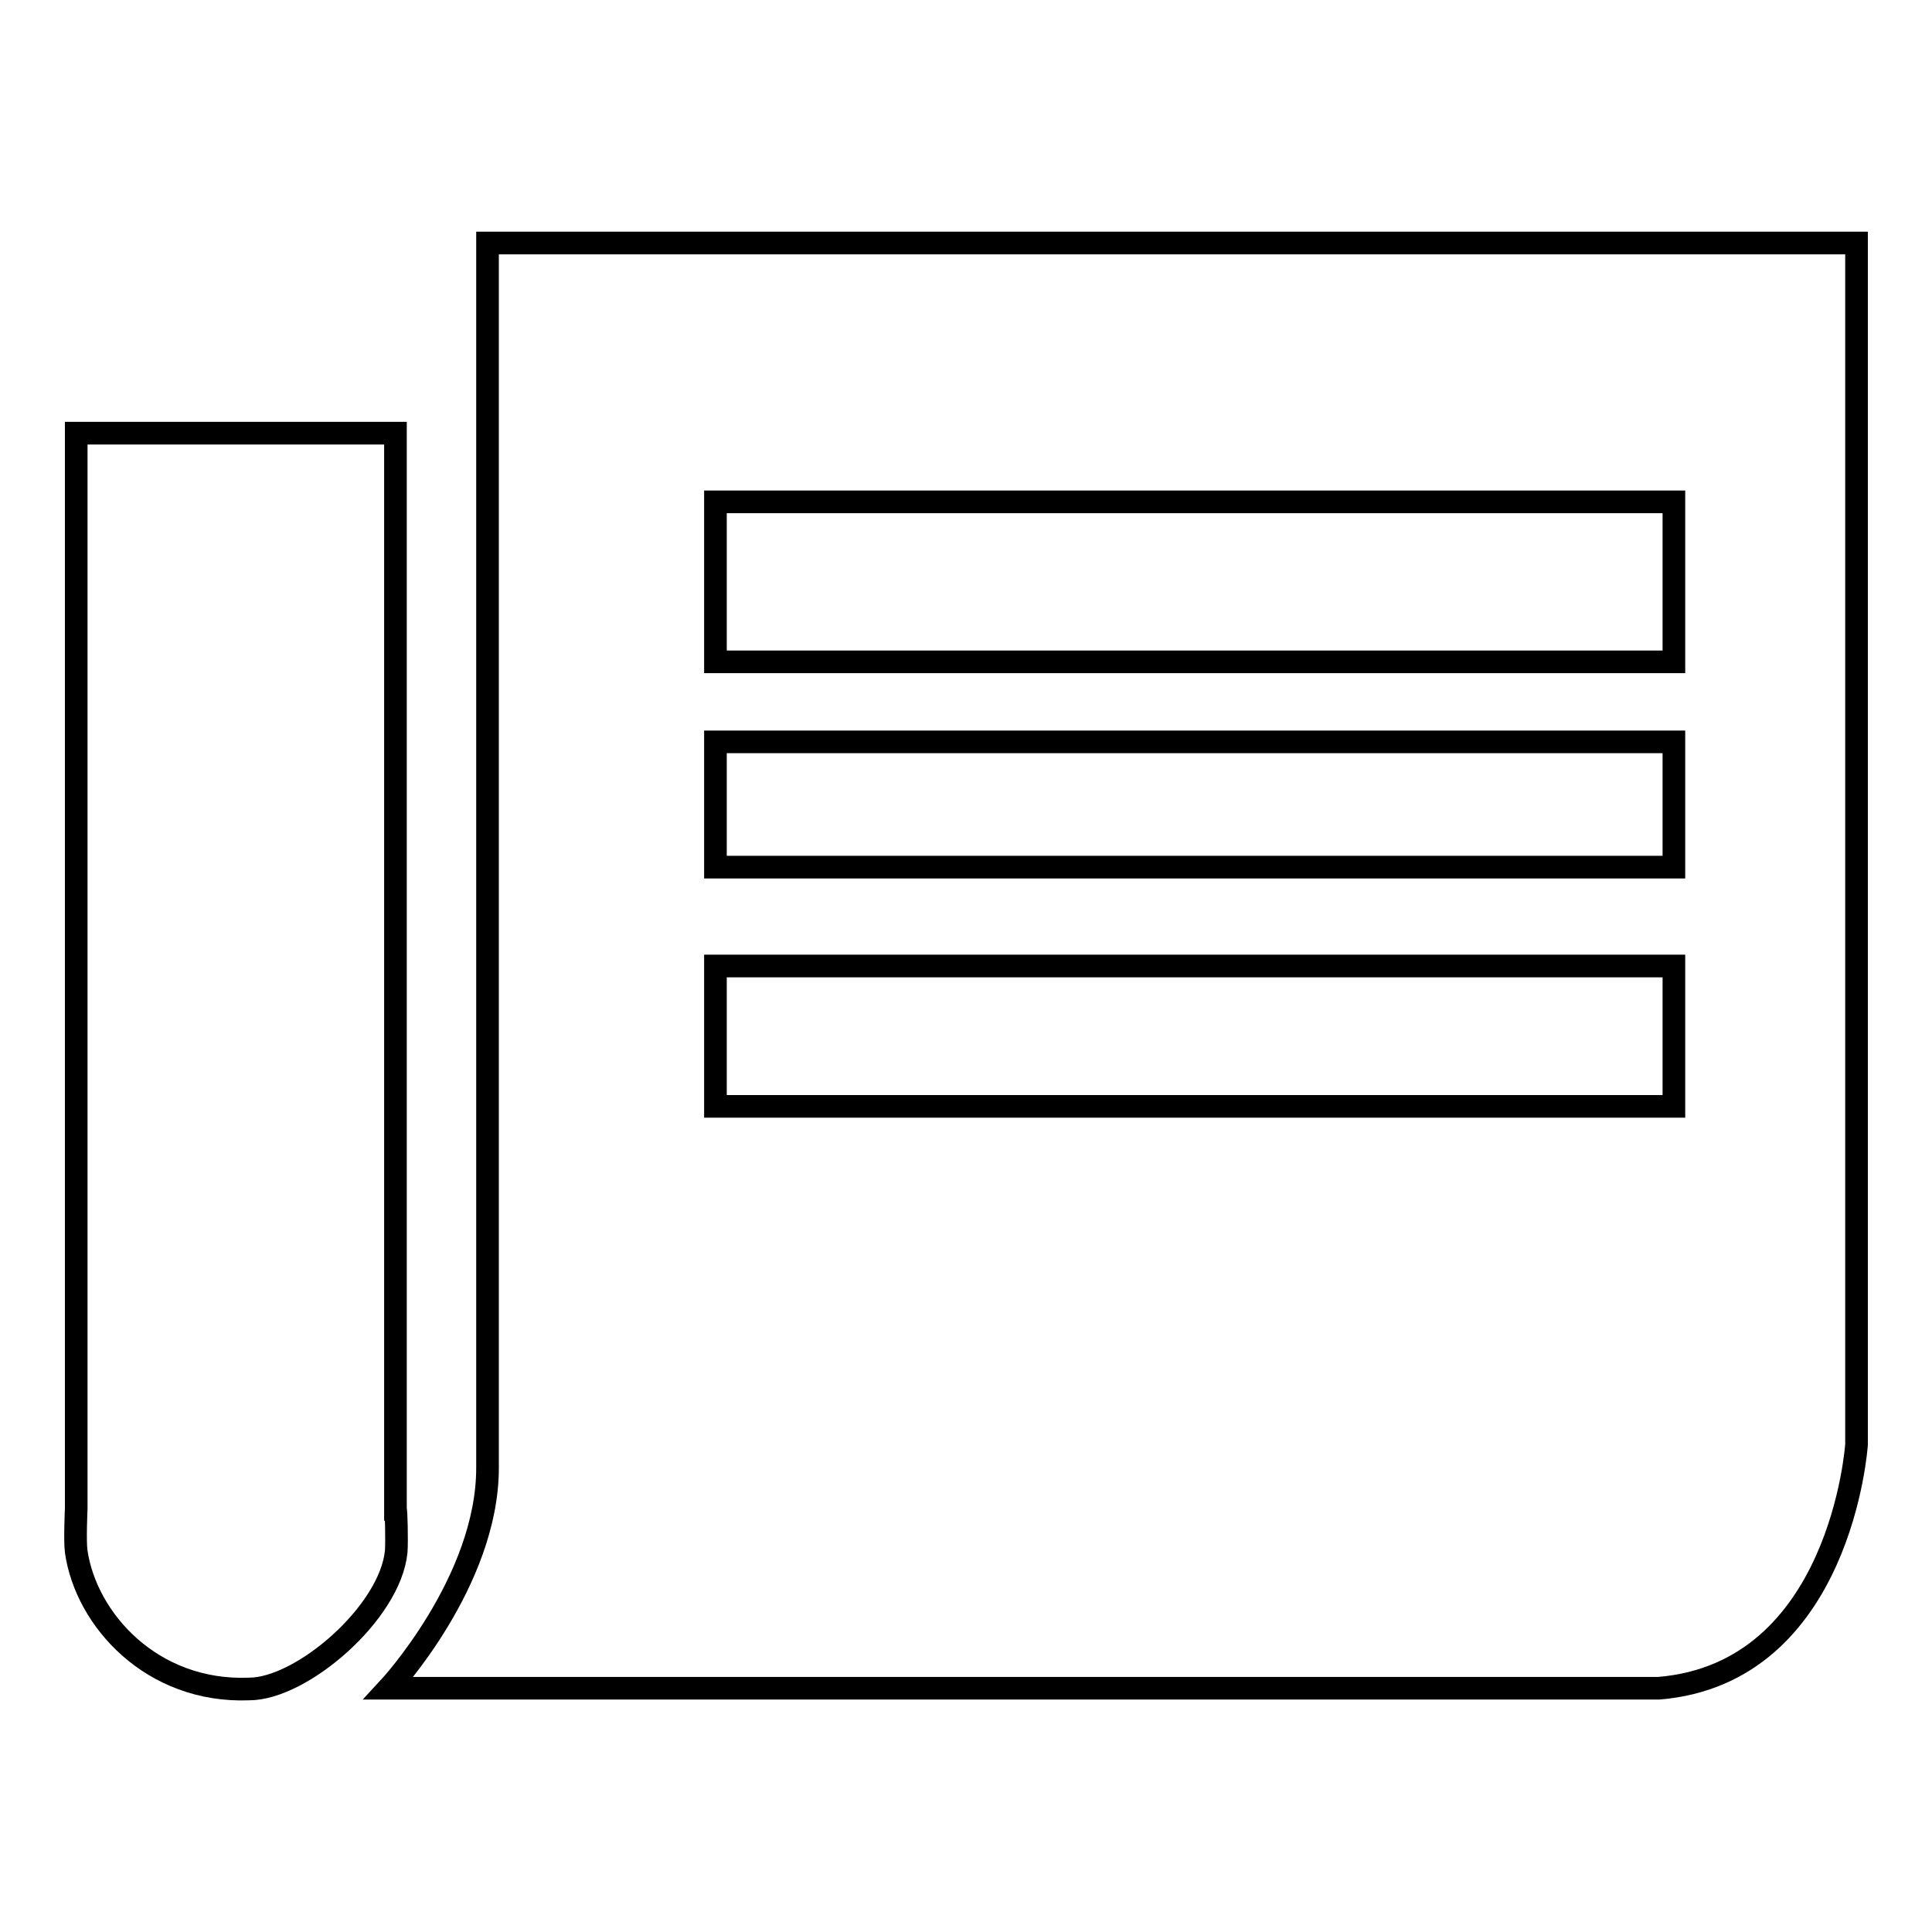 <?xml version="1.0" encoding="utf-8"?>
<!-- Svg Vector Icons : http://www.onlinewebfonts.com/icon -->
<!DOCTYPE svg PUBLIC "-//W3C//DTD SVG 1.1//EN" "http://www.w3.org/Graphics/SVG/1.1/DTD/svg11.dtd">
<svg version="1.1" xmlns="http://www.w3.org/2000/svg" xmlns:xlink="http://www.w3.org/1999/xlink" x="0px" y="0px" viewBox="0 0 256 256" enable-background="new 0 0 256 256" xml:space="preserve">
<g><g><path stroke-width="3" fill-opacity="0" stroke="#000000"  d="M52.5,205.6c-0.8,8.1-12.5,18.2-19.5,18.2c-12.9,0.5-21.6-9.2-22.9-18.2c-0.2-1.4,0-5.7,0-5.7V57.4h42.3V200C52.5,200,52.6,204.2,52.5,205.6z"/><path stroke-width="3" fill-opacity="0" stroke="#000000"  d="M64.6,32.2v162.3c0,15.1-13.1,29.2-13.1,29.2h168.3c24.2-2,26.2-32.3,26.2-32.3V32.2H64.6z M221.8,146.6h-127V128h127V146.6z M221.8,114.9h-127V98.3h127V114.9z M221.8,87.7h-127V66.5h127V87.7z"/></g></g>
</svg>